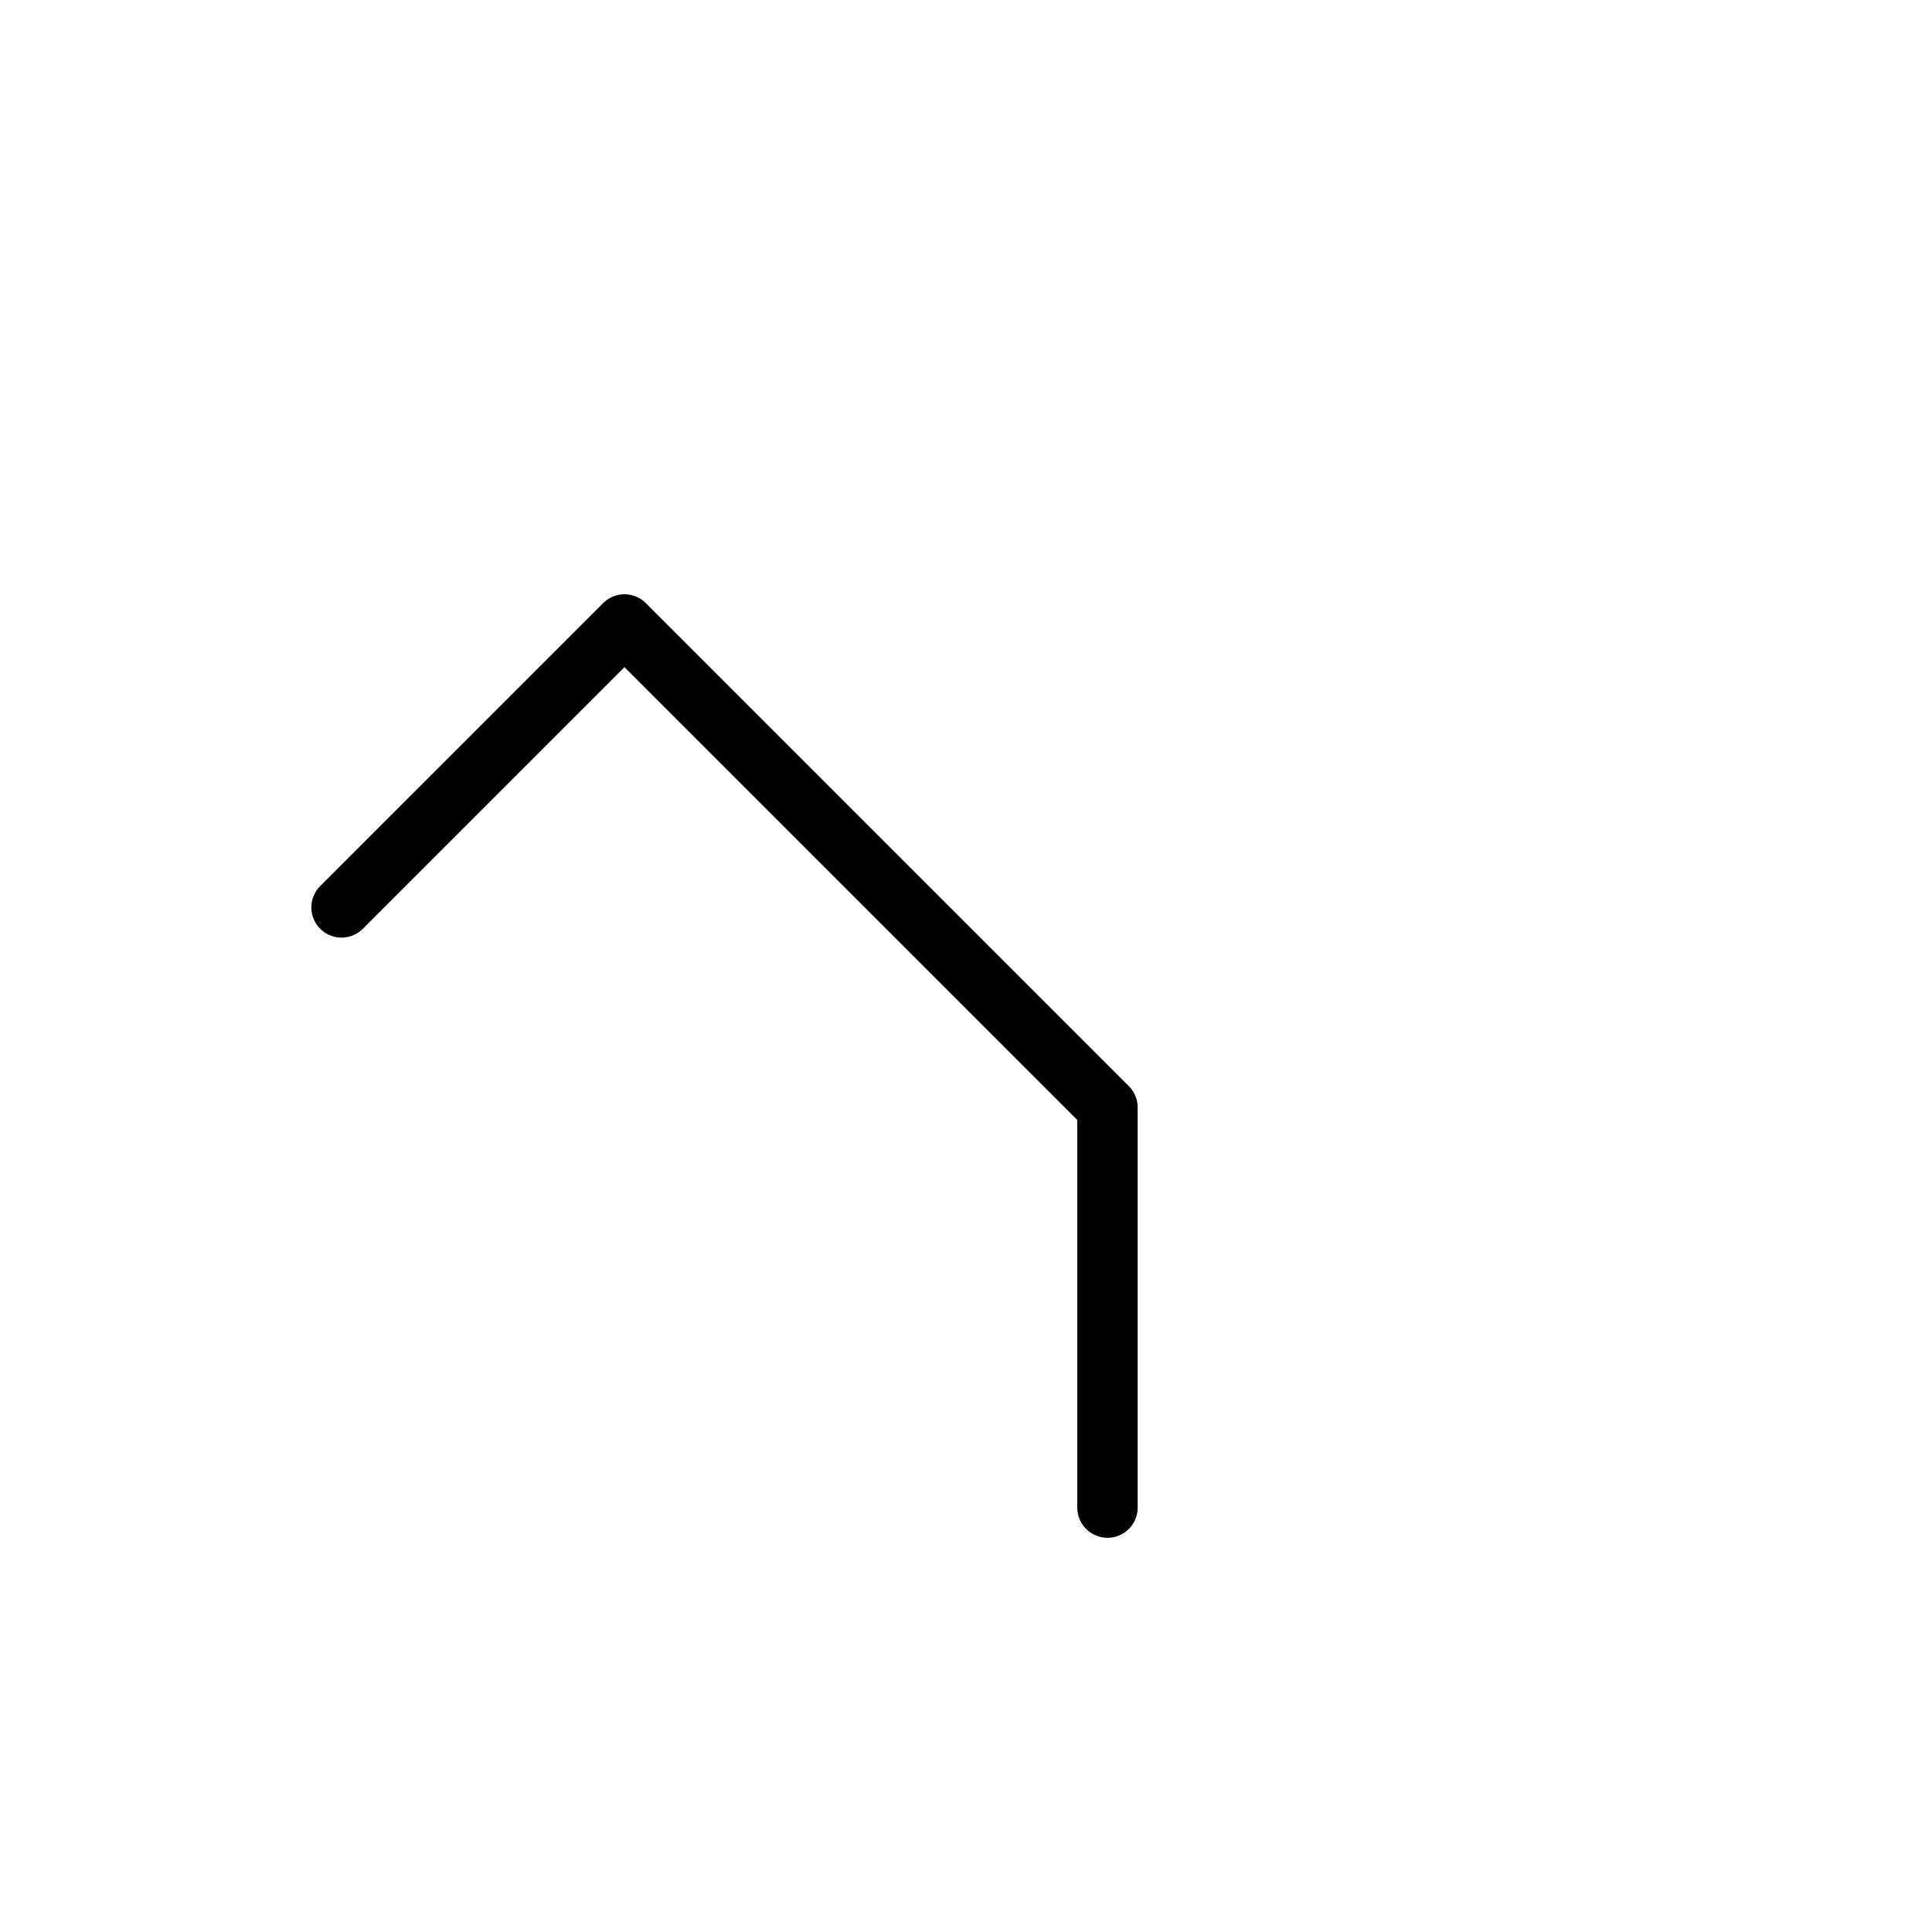 <?xml version="1.0" encoding="UTF-8"?>
<svg xmlns="http://www.w3.org/2000/svg" xmlns:xlink="http://www.w3.org/1999/xlink"
     width="40" height="40" viewBox="-20.0 -20.0 40 40">
<defs>
</defs>
<path d="M0.0,0.0 L2.929,2.929 L-7.071,-7.071 L-12.929,-1.213 M0.0,0.0 L-2.929,-2.929 L2.929,2.929 L2.929,11.213" stroke="black" fill="none" stroke-width="1.25" stroke-linecap="round" stroke-linejoin="round" />
</svg>